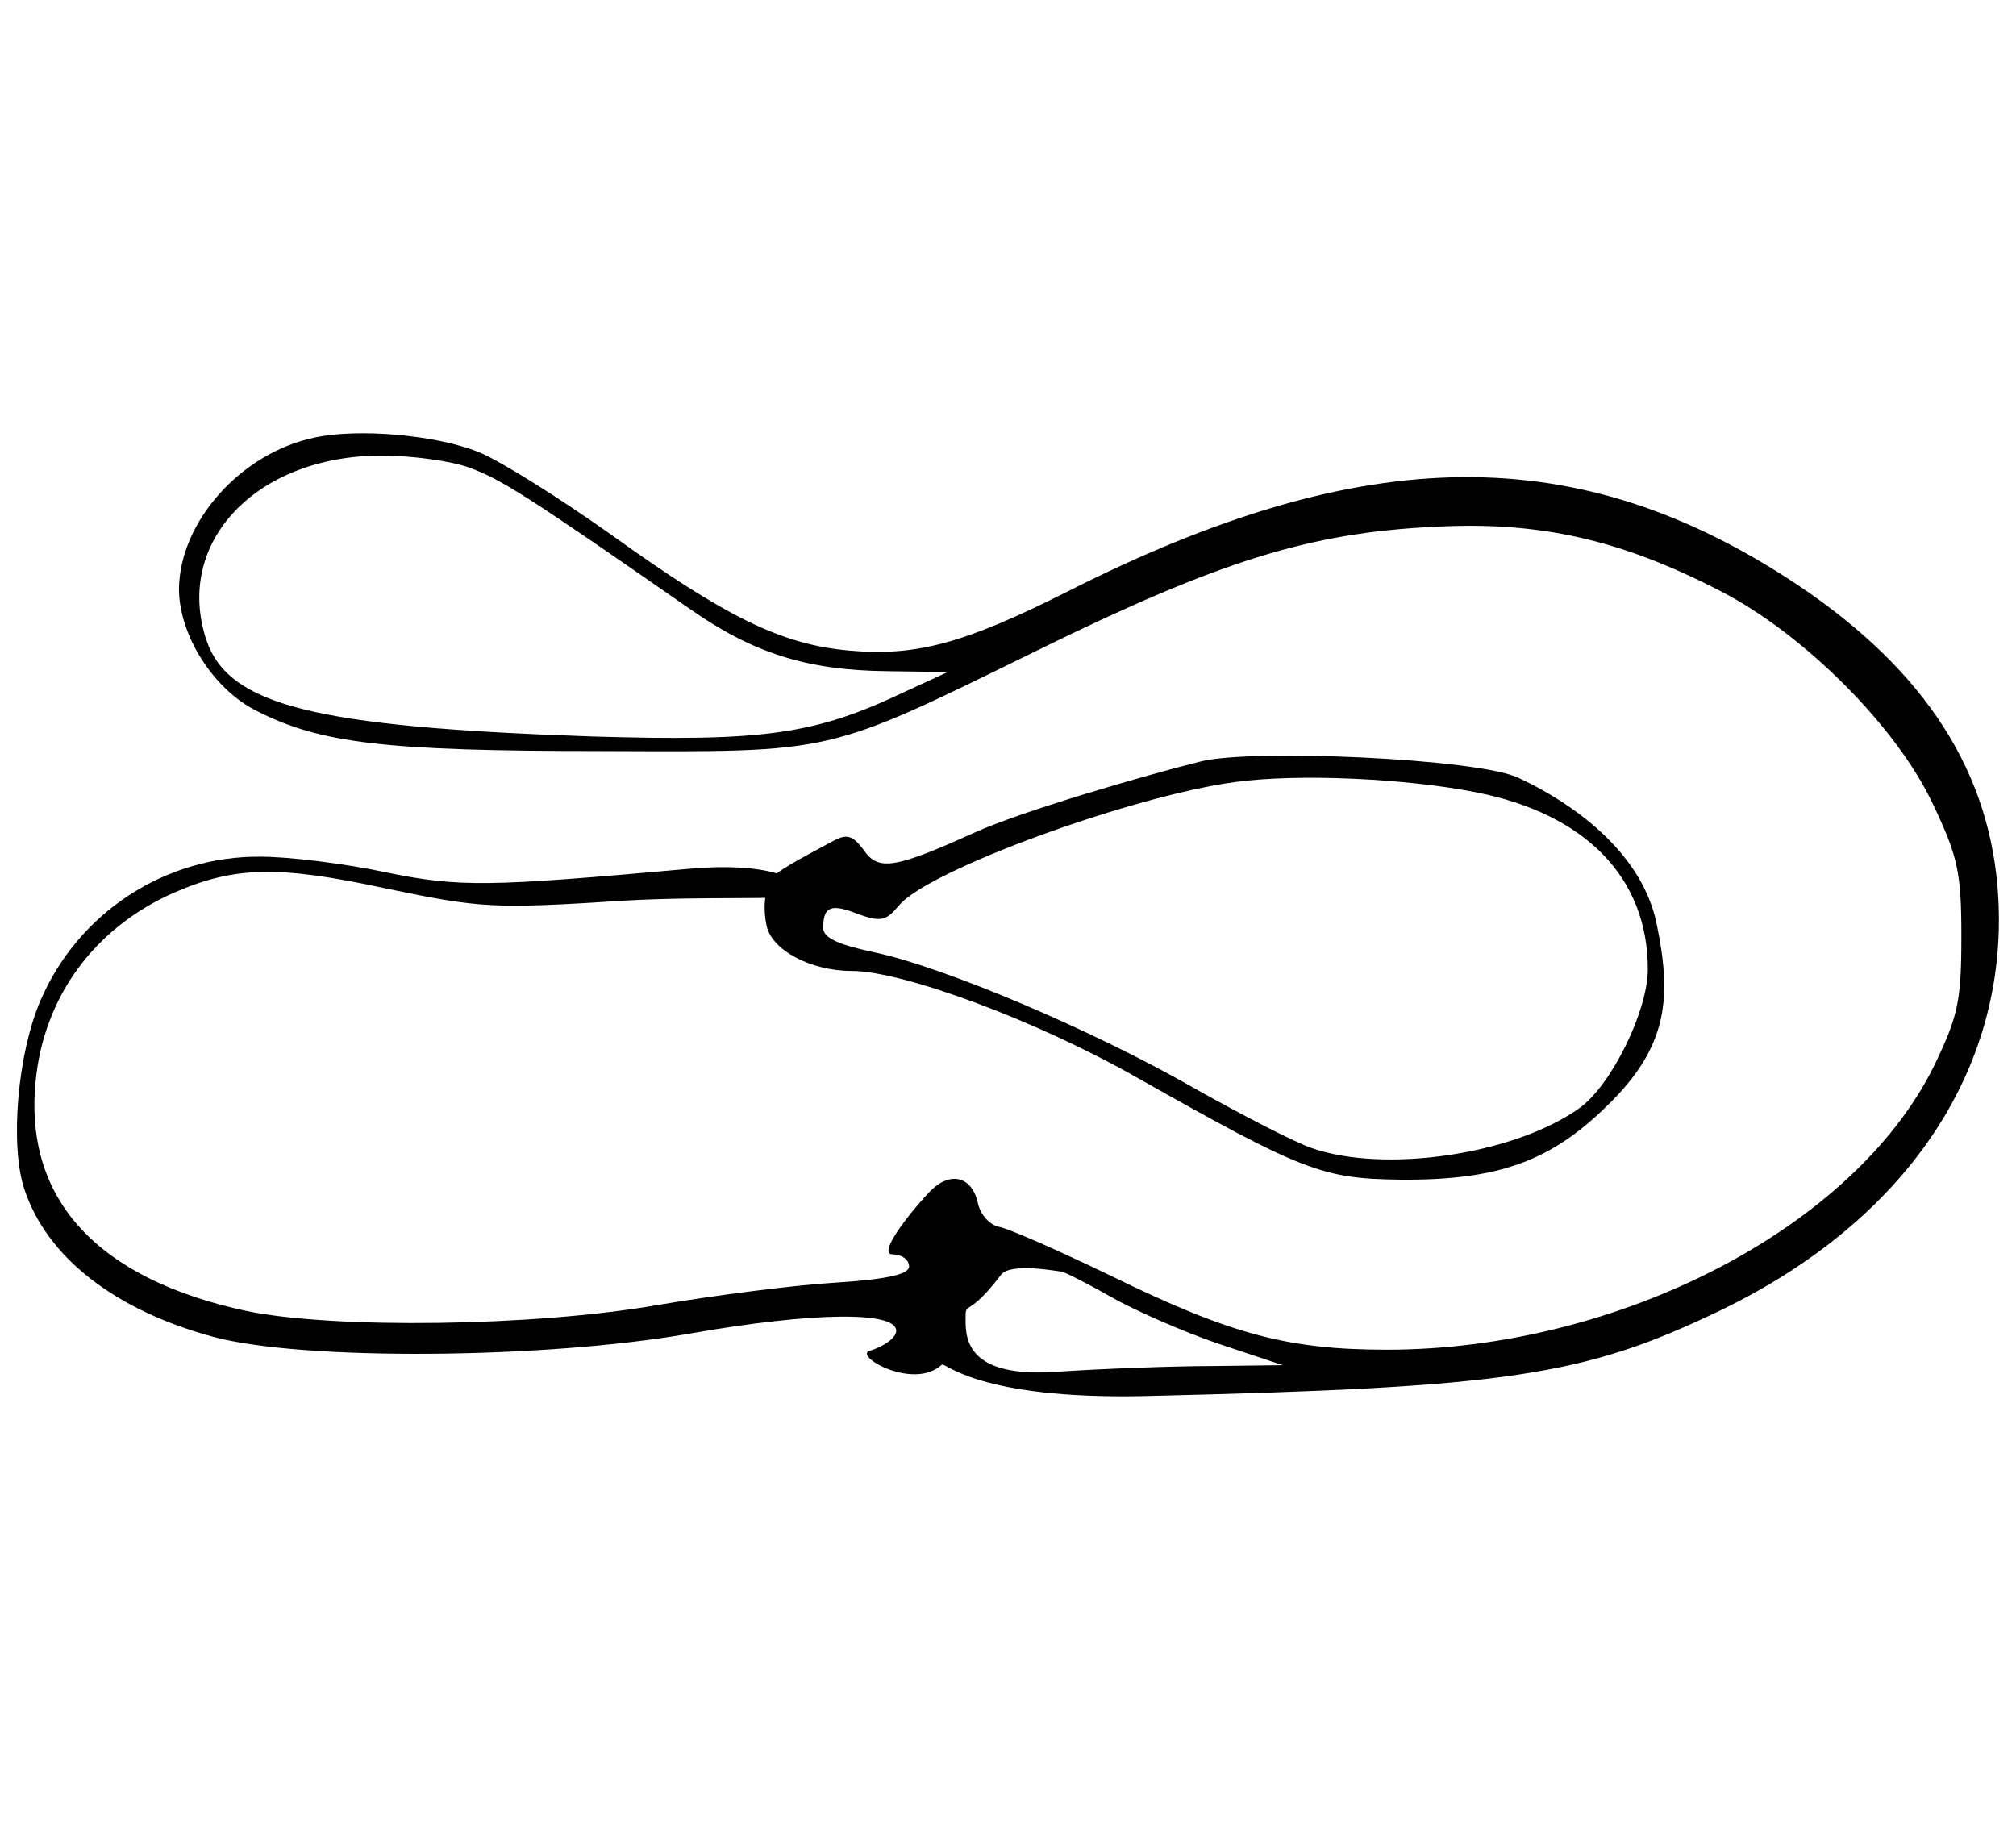 <?xml version="1.0" encoding="utf-8"?>
<svg viewBox="0 0 230 209" width="230px" height="209px" xmlns="http://www.w3.org/2000/svg">
  <g transform="matrix(0.098, 0, 0, -0.098, -13.883, 192.119)" fill="#000000" stroke="none">
    <path d="M 508 1451 C 422 1433 351 1353 350 1275 C 350 1221 390 1158 440 1133 C 514 1095 590 1086 840 1086 C 1117 1085 1100 1081 1353 1205 C 1561 1307 1666 1340 1810 1347 C 1934 1354 2029 1332 2145 1272 C 2242 1222 2350 1114 2392 1024 C 2421 963 2425 945 2425 870 C 2425 794 2421 777 2393 719 C 2300 531 2026 389 1756 389 C 1641 389 1574 407 1435 475 C 1375 504 1316 530 1305 532 C 1294 534 1283 546 1280 560 C 1273 591 1248 597 1225 574 C 1211 560 1160 500 1181 500 C 1191 500 1200 494 1200 486 C 1200 477 1176 471 1113 467 C 1064 464 972 452 907 441 C 764 416 531 413 429 434 C 256 471 170 563 183 700 C 192 799 251 880 344 921 C 415 952 466 953 591 926 C 702 903 715 902 871 912 C 961 917 1058.208 912.554 1064.208 917.554 C 1085.208 937.554 1032 957 945 949 C 710 928 677 927 590 945 C 543 955 478 963 445 963 C 334 964 233 898 189 796 C 162 734 153 627 170 576 C 196 497 275 435 390 404 C 493 376 776 378 946 408 C 1089 433 1185 434 1185 411 C 1185 403 1171 393 1155 388 C 1133 383 1204.712 340.792 1238.079 371.525 C 1241.757 374.912 1279 331 1473 335 C 1898 345 1985 358 2145 435 C 2360 539 2479 714 2468 915 C 2460 1060 2384 1179 2235 1279 C 1980 1449 1731 1447 1385 1272 C 1264 1211 1208 1196 1130 1203 C 1052 1210 988 1241 853 1338 C 791 1382 722 1425 699 1434 C 650 1454 559 1462 508 1451 Z M 688 1416 C 726 1402 757 1382 944 1252 C 1018 1200 1081 1180 1174 1179 L 1245 1178 L 1195 1155 C 1090 1105 1031 1097 830 1103 C 508 1114 408 1139 382 1215 C 344 1329 440 1430 586 1430 C 620 1430 666 1424 688 1416 Z M 1434 451 C 1462 435 1519 410 1560 396 L 1635 371 L 1554 370 C 1510 370 1425 367 1367 363 C 1262 357 1265.762 406.942 1265.762 427.942 C 1265.762 444.942 1269.821 427.05 1306.821 476.05 C 1317.821 491.05 1374 480 1377 480 C 1380 480 1406 467 1434 451 Z"/>
    <path d="M 1540 1074 C 1475.652 1058.084 1331 1016 1276 991 C 1183 949 1164 946 1147 971 C 1135 987 1128 990 1113 982 C 1089 969 1049.836 948.88 1042.575 940.378 C 1035.292 931.85 1028.111 912.48 1034 883 C 1039.681 854.562 1085 830 1133 830 C 1193 830 1349 772 1465 706 C 1658 597 1681 588 1772 587 C 1888 586 1948.208 609.604 2013.208 673.604 C 2084.208 742.604 2088 800 2070 886 C 2054 962 1983.779 1019.998 1909 1055 C 1861.319 1077.319 1599.788 1088.788 1540 1074 Z M 1860 1038 C 1987 1013 2060 939 2060 832 C 2060 783 2017 696 1980 670 C 1904 616 1753 594 1668 624 C 1648 631 1586 663 1531 694 C 1414 761 1240 835 1158 852 C 1116 861 1100 869 1100 880 C 1100 905 1109 909 1141 896 C 1167 887 1173 888 1188 906 C 1221 947 1460 1034 1580 1050 C 1654 1060 1779 1054 1860 1038 Z"/>
  </g>
</svg>